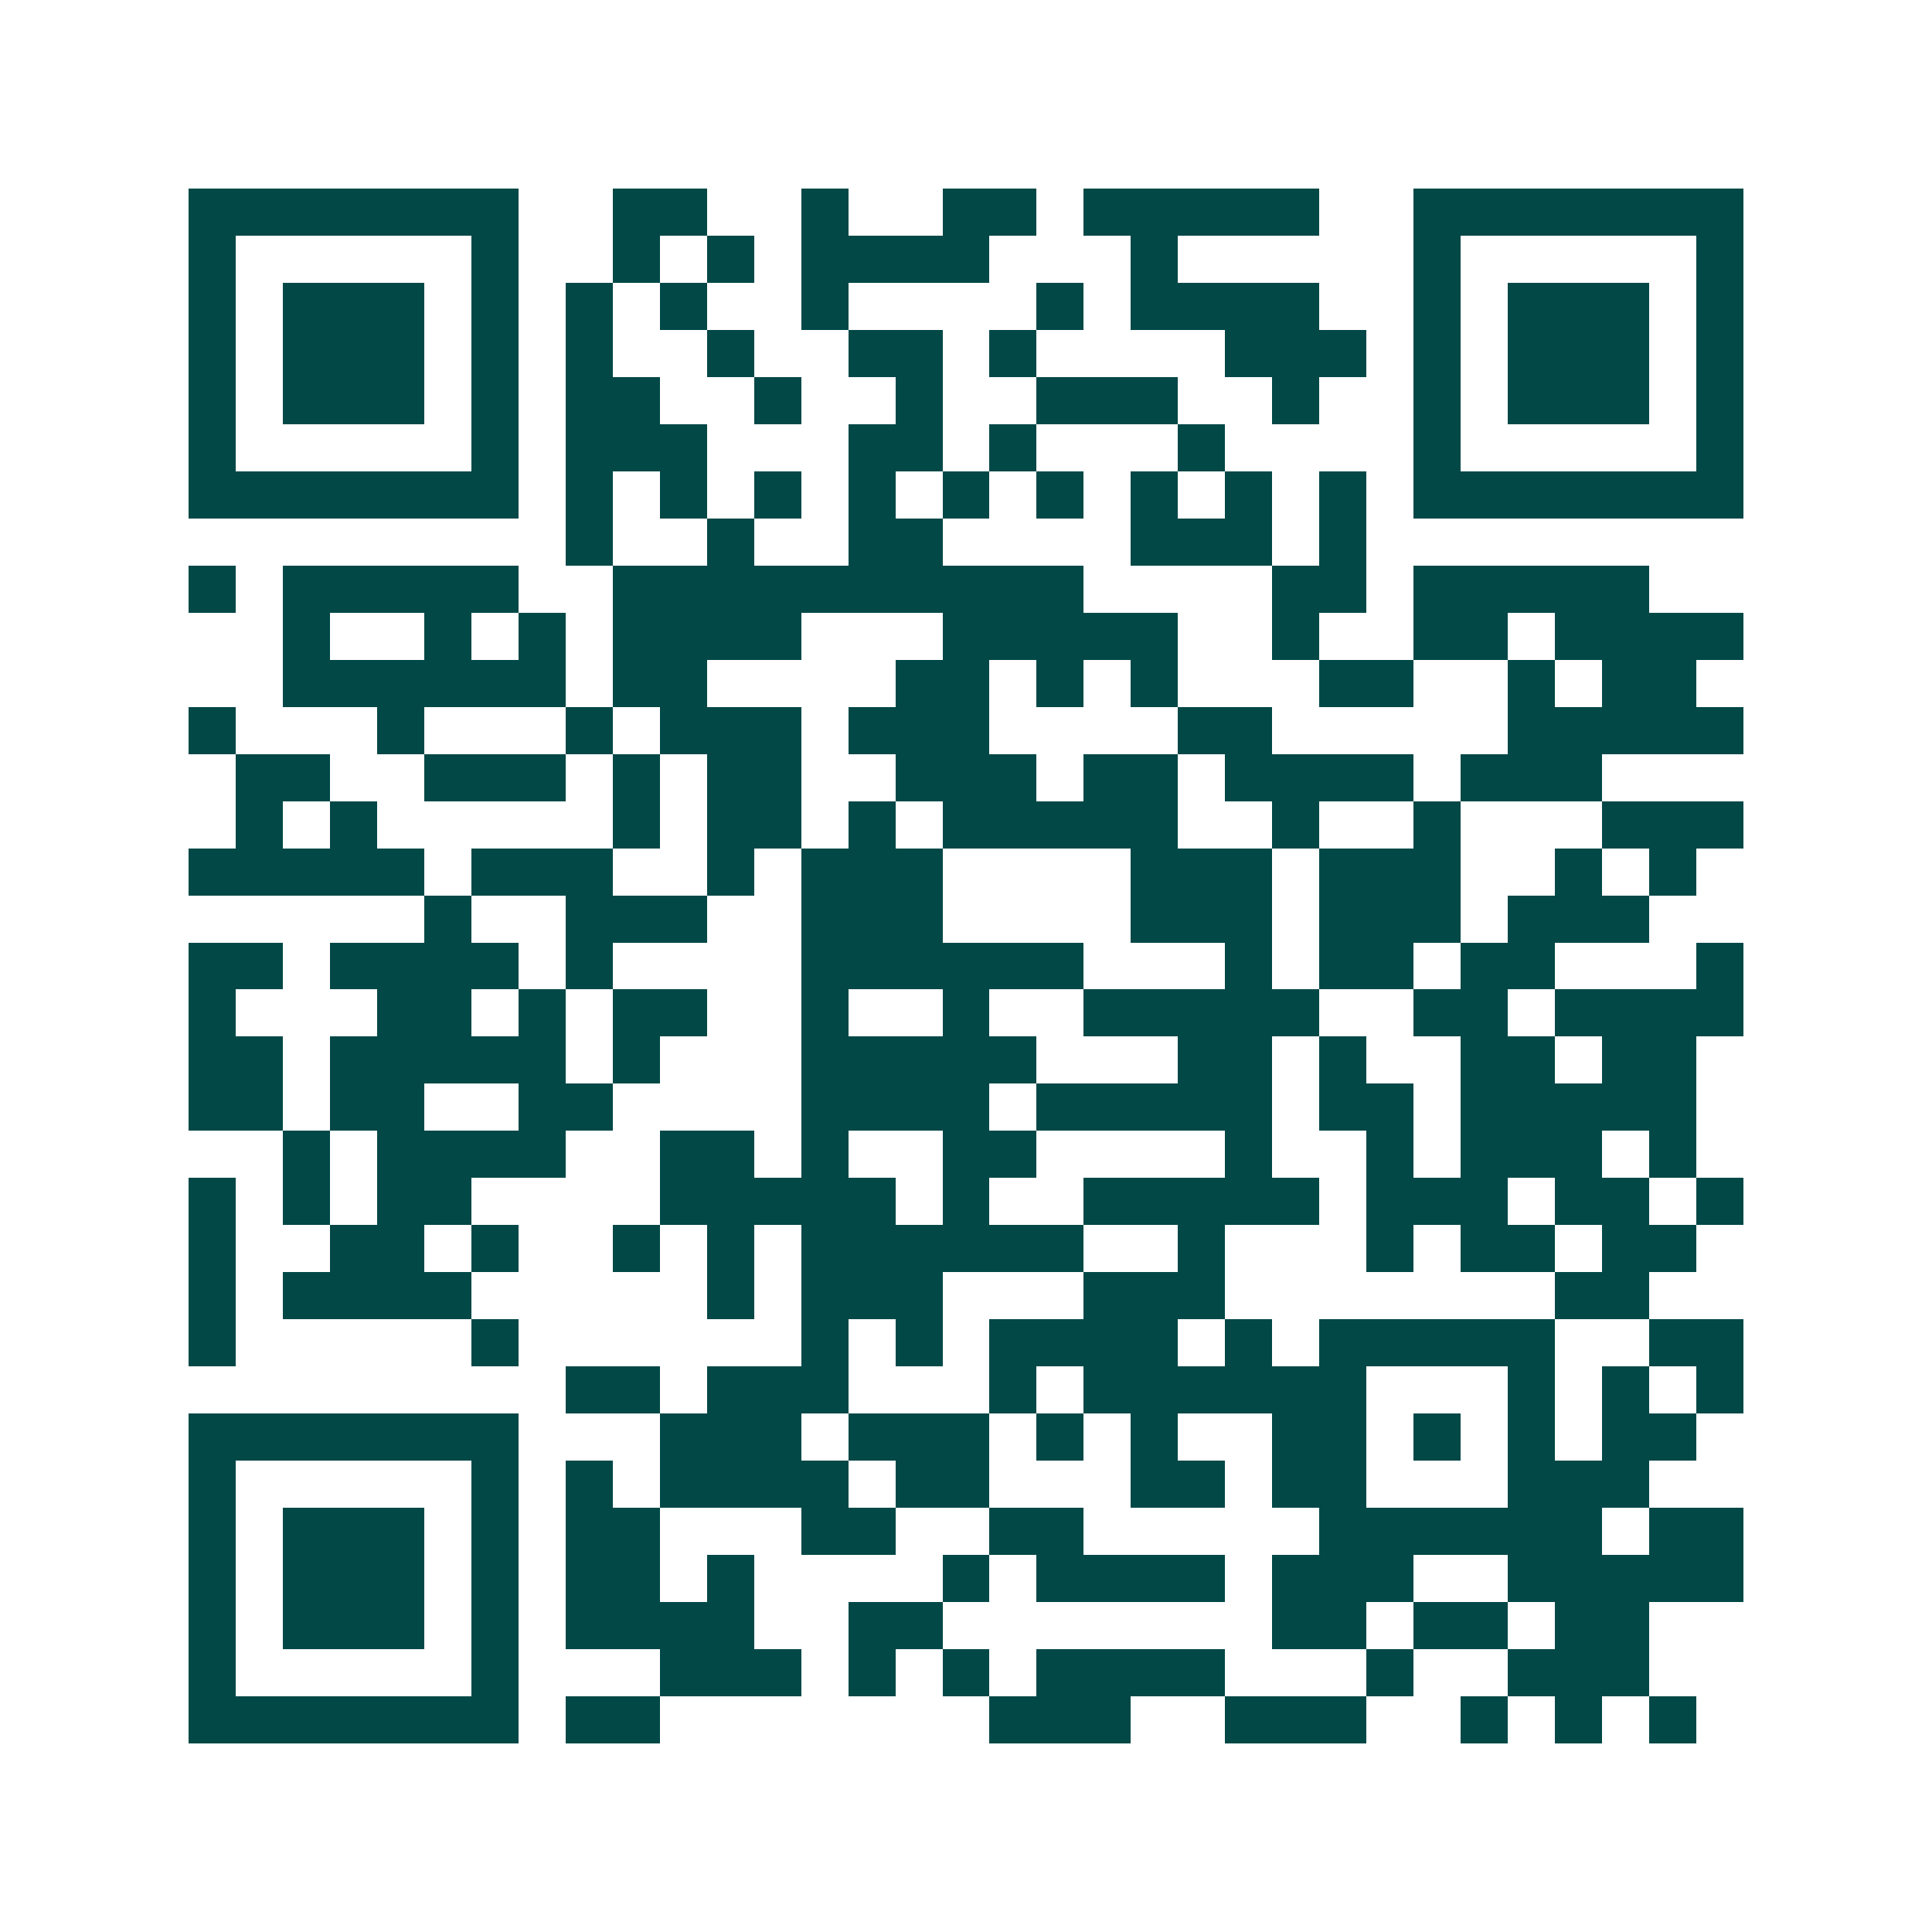 <svg xmlns="http://www.w3.org/2000/svg" width="200" height="200" viewBox="0 0 41 41" shape-rendering="crispEdges"><path fill="#ffffff" d="M0 0h41v41H0z"/><path stroke="#014847" d="M4 4.5h7m2 0h2m2 0h1m2 0h2m1 0h5m2 0h7M4 5.5h1m5 0h1m2 0h1m1 0h1m1 0h4m3 0h1m5 0h1m5 0h1M4 6.5h1m1 0h3m1 0h1m1 0h1m1 0h1m2 0h1m4 0h1m1 0h4m2 0h1m1 0h3m1 0h1M4 7.5h1m1 0h3m1 0h1m1 0h1m2 0h1m2 0h2m1 0h1m4 0h3m1 0h1m1 0h3m1 0h1M4 8.5h1m1 0h3m1 0h1m1 0h2m2 0h1m2 0h1m2 0h3m2 0h1m2 0h1m1 0h3m1 0h1M4 9.5h1m5 0h1m1 0h3m3 0h2m1 0h1m3 0h1m4 0h1m5 0h1M4 10.5h7m1 0h1m1 0h1m1 0h1m1 0h1m1 0h1m1 0h1m1 0h1m1 0h1m1 0h1m1 0h7M12 11.5h1m2 0h1m2 0h2m4 0h3m1 0h1M4 12.5h1m1 0h5m2 0h10m4 0h2m1 0h5M6 13.5h1m2 0h1m1 0h1m1 0h4m3 0h5m2 0h1m2 0h2m1 0h4M6 14.5h6m1 0h2m4 0h2m1 0h1m1 0h1m3 0h2m2 0h1m1 0h2M4 15.5h1m3 0h1m3 0h1m1 0h3m1 0h3m4 0h2m5 0h5M5 16.5h2m2 0h3m1 0h1m1 0h2m2 0h3m1 0h2m1 0h4m1 0h3M5 17.5h1m1 0h1m5 0h1m1 0h2m1 0h1m1 0h5m2 0h1m2 0h1m3 0h3M4 18.5h5m1 0h3m2 0h1m1 0h3m4 0h3m1 0h3m2 0h1m1 0h1M9 19.5h1m2 0h3m2 0h3m4 0h3m1 0h3m1 0h3M4 20.5h2m1 0h4m1 0h1m4 0h6m3 0h1m1 0h2m1 0h2m3 0h1M4 21.5h1m3 0h2m1 0h1m1 0h2m2 0h1m2 0h1m2 0h5m2 0h2m1 0h4M4 22.5h2m1 0h5m1 0h1m3 0h5m3 0h2m1 0h1m2 0h2m1 0h2M4 23.5h2m1 0h2m2 0h2m4 0h4m1 0h5m1 0h2m1 0h5M6 24.5h1m1 0h4m2 0h2m1 0h1m2 0h2m4 0h1m2 0h1m1 0h3m1 0h1M4 25.5h1m1 0h1m1 0h2m4 0h5m1 0h1m2 0h5m1 0h3m1 0h2m1 0h1M4 26.5h1m2 0h2m1 0h1m2 0h1m1 0h1m1 0h6m2 0h1m3 0h1m1 0h2m1 0h2M4 27.5h1m1 0h4m5 0h1m1 0h3m3 0h3m7 0h2M4 28.5h1m5 0h1m6 0h1m1 0h1m1 0h4m1 0h1m1 0h5m2 0h2M12 29.5h2m1 0h3m3 0h1m1 0h6m3 0h1m1 0h1m1 0h1M4 30.5h7m3 0h3m1 0h3m1 0h1m1 0h1m2 0h2m1 0h1m1 0h1m1 0h2M4 31.5h1m5 0h1m1 0h1m1 0h4m1 0h2m3 0h2m1 0h2m3 0h3M4 32.5h1m1 0h3m1 0h1m1 0h2m3 0h2m2 0h2m5 0h6m1 0h2M4 33.5h1m1 0h3m1 0h1m1 0h2m1 0h1m4 0h1m1 0h4m1 0h3m2 0h5M4 34.5h1m1 0h3m1 0h1m1 0h4m2 0h2m7 0h2m1 0h2m1 0h2M4 35.5h1m5 0h1m3 0h3m1 0h1m1 0h1m1 0h4m3 0h1m2 0h3M4 36.5h7m1 0h2m7 0h3m2 0h3m2 0h1m1 0h1m1 0h1"/></svg>
